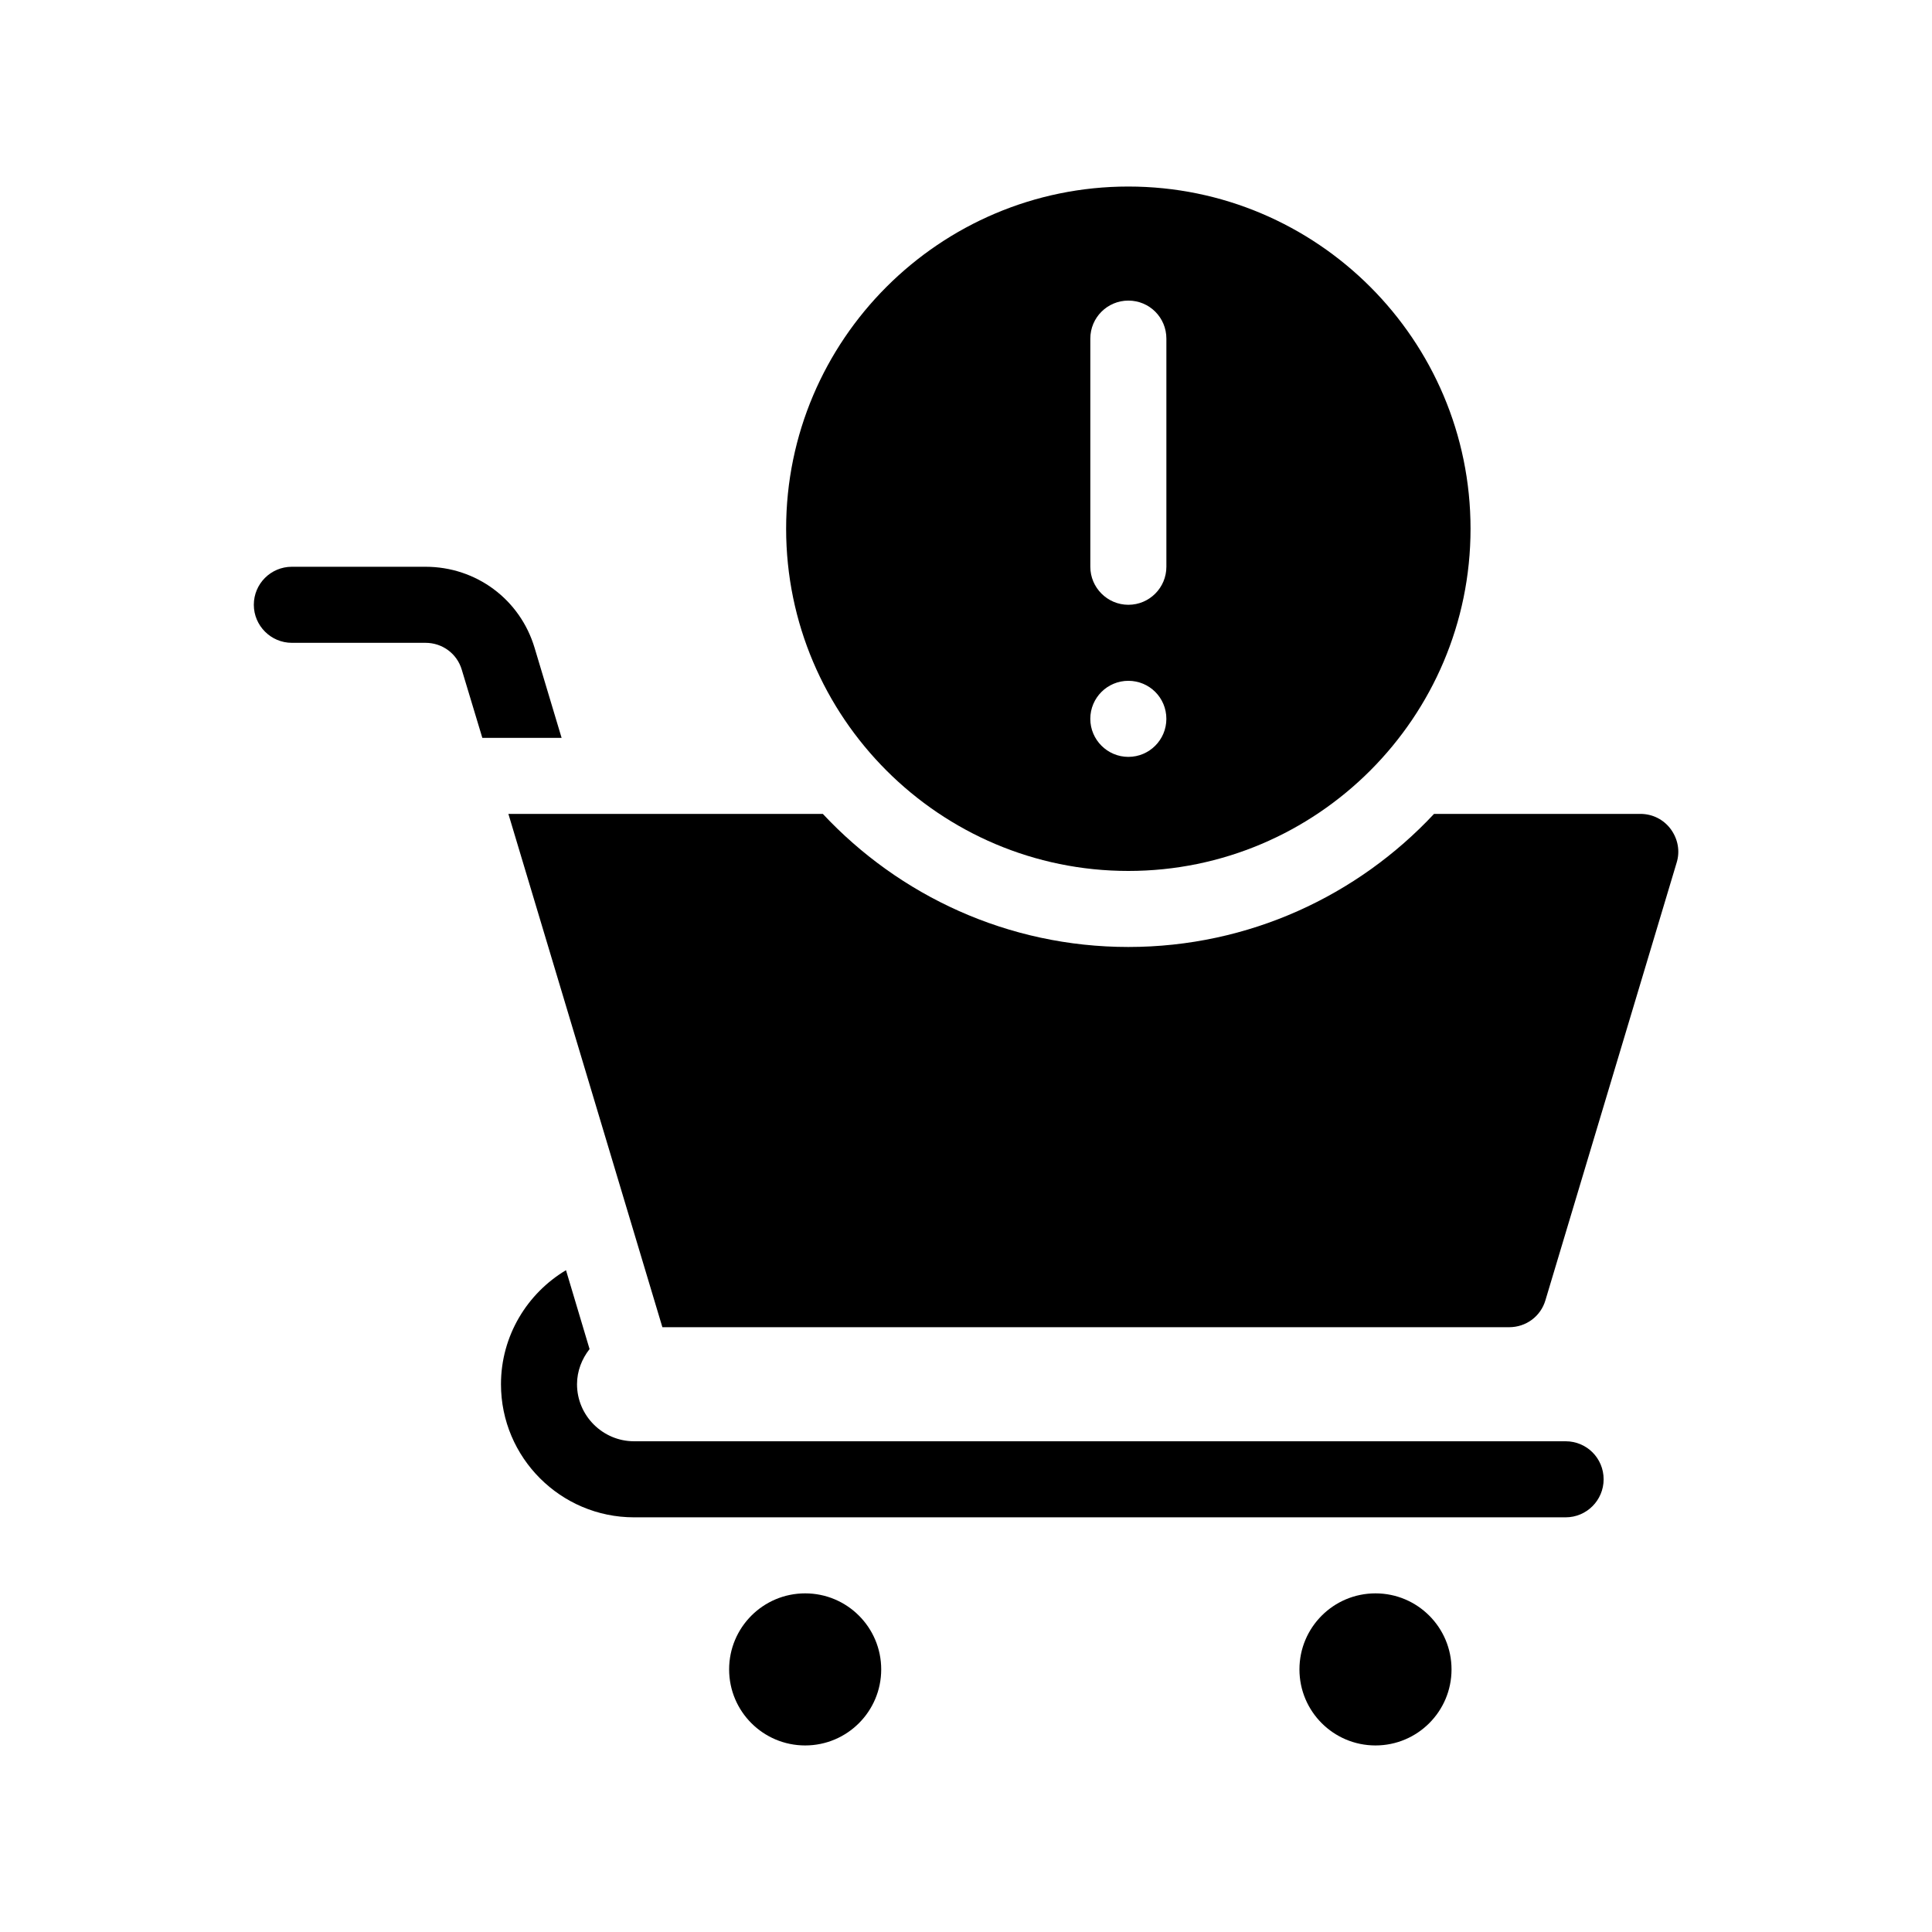 <?xml version="1.0" encoding="UTF-8"?>
<!-- Uploaded to: ICON Repo, www.iconrepo.com, Generator: ICON Repo Mixer Tools -->
<svg fill="#000000" width="800px" height="800px" version="1.1" viewBox="144 144 512 512" xmlns="http://www.w3.org/2000/svg">
 <g>
  <path d="m377.53 586.41c0 11.133-9.02 20.152-20.152 20.152-11.129 0-20.152-9.02-20.152-20.152 0-11.129 9.023-20.152 20.152-20.152 11.133 0 20.152 9.023 20.152 20.152"/>
  <path d="m528.67 586.41c0 11.133-9.023 20.152-20.152 20.152-11.129 0-20.152-9.02-20.152-20.152 0-11.129 9.023-20.152 20.152-20.152 11.129 0 20.152 9.023 20.152 20.152"/>
  <path d="m285.68 315.71c-3.828-12.848-15.465-21.512-28.918-21.512h-35.418c-5.543 0-10.078 4.484-10.078 10.078 0 5.543 4.535 10.078 10.078 10.078h35.418c4.484 0 8.363 2.871 9.621 7.152l5.441 18.035h21.008z"/>
  <path d="m558.9 525.95h-246.87c-8.312 0-15.113-6.801-15.113-15.113 0-3.527 1.309-6.75 3.324-9.32l-6.246-20.906c-10.277 6.144-17.23 17.383-17.23 30.23 0 19.445 15.82 35.266 35.266 35.266h246.87c5.594 0 10.078-4.535 10.078-10.078 0-5.594-4.484-10.078-10.078-10.078z"/>
  <path d="m586.76 363.72c-1.914-2.57-4.836-4.031-8.062-4.031l-54.664 0.004c-20.254 21.664-49.07 35.266-81.012 35.266-31.891 0-60.711-13.602-80.961-35.266h-83.332l40.809 136.03h224.4c4.484 0 8.363-2.871 9.621-7.152l34.762-115.93c0.961-3.074 0.355-6.301-1.559-8.922z"/>
  <path d="m443.02 374.81c50.027 0 90.688-40.707 90.688-90.688 0-50.027-40.656-90.688-90.688-90.688-49.977 0-90.688 40.656-90.688 90.688 0.004 49.98 40.711 90.688 90.688 90.688zm-10.074-141.07c0-5.594 4.535-10.078 10.078-10.078 5.594 0 10.078 4.484 10.078 10.078v60.457c0 5.543-4.484 10.078-10.078 10.078-5.543 0-10.078-4.535-10.078-10.078zm10.074 90.684c5.594 0 10.078 4.484 10.078 10.078 0 5.543-4.484 10.078-10.078 10.078-5.543 0-10.078-4.535-10.078-10.078 0.004-5.594 4.535-10.078 10.078-10.078z"/>
 </g>
</svg>
